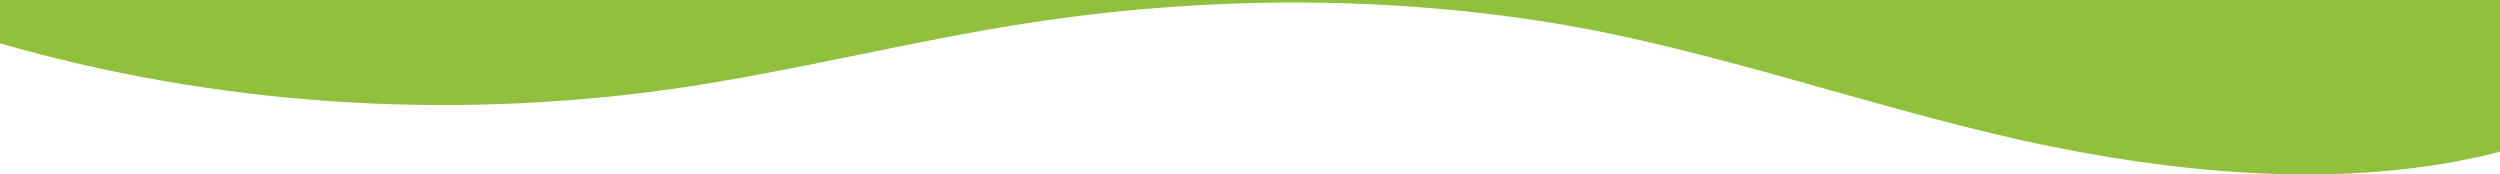 <svg width="430" height="30" viewBox="0 0 430 30" fill="none" xmlns="http://www.w3.org/2000/svg">
<path d="M115.165 15.369C135.948 12.431 156.072 7.165 176.798 3.97C206.321 -0.583 237.066 -0.858 266.543 3.864C295.188 8.442 324.89 19.607 353.195 25.279C378.296 30.311 405.701 32.383 430 26.096V0H0V7.448C36.717 18.028 76.545 20.768 115.165 15.369Z" fill="#91C03E"/>
</svg>
